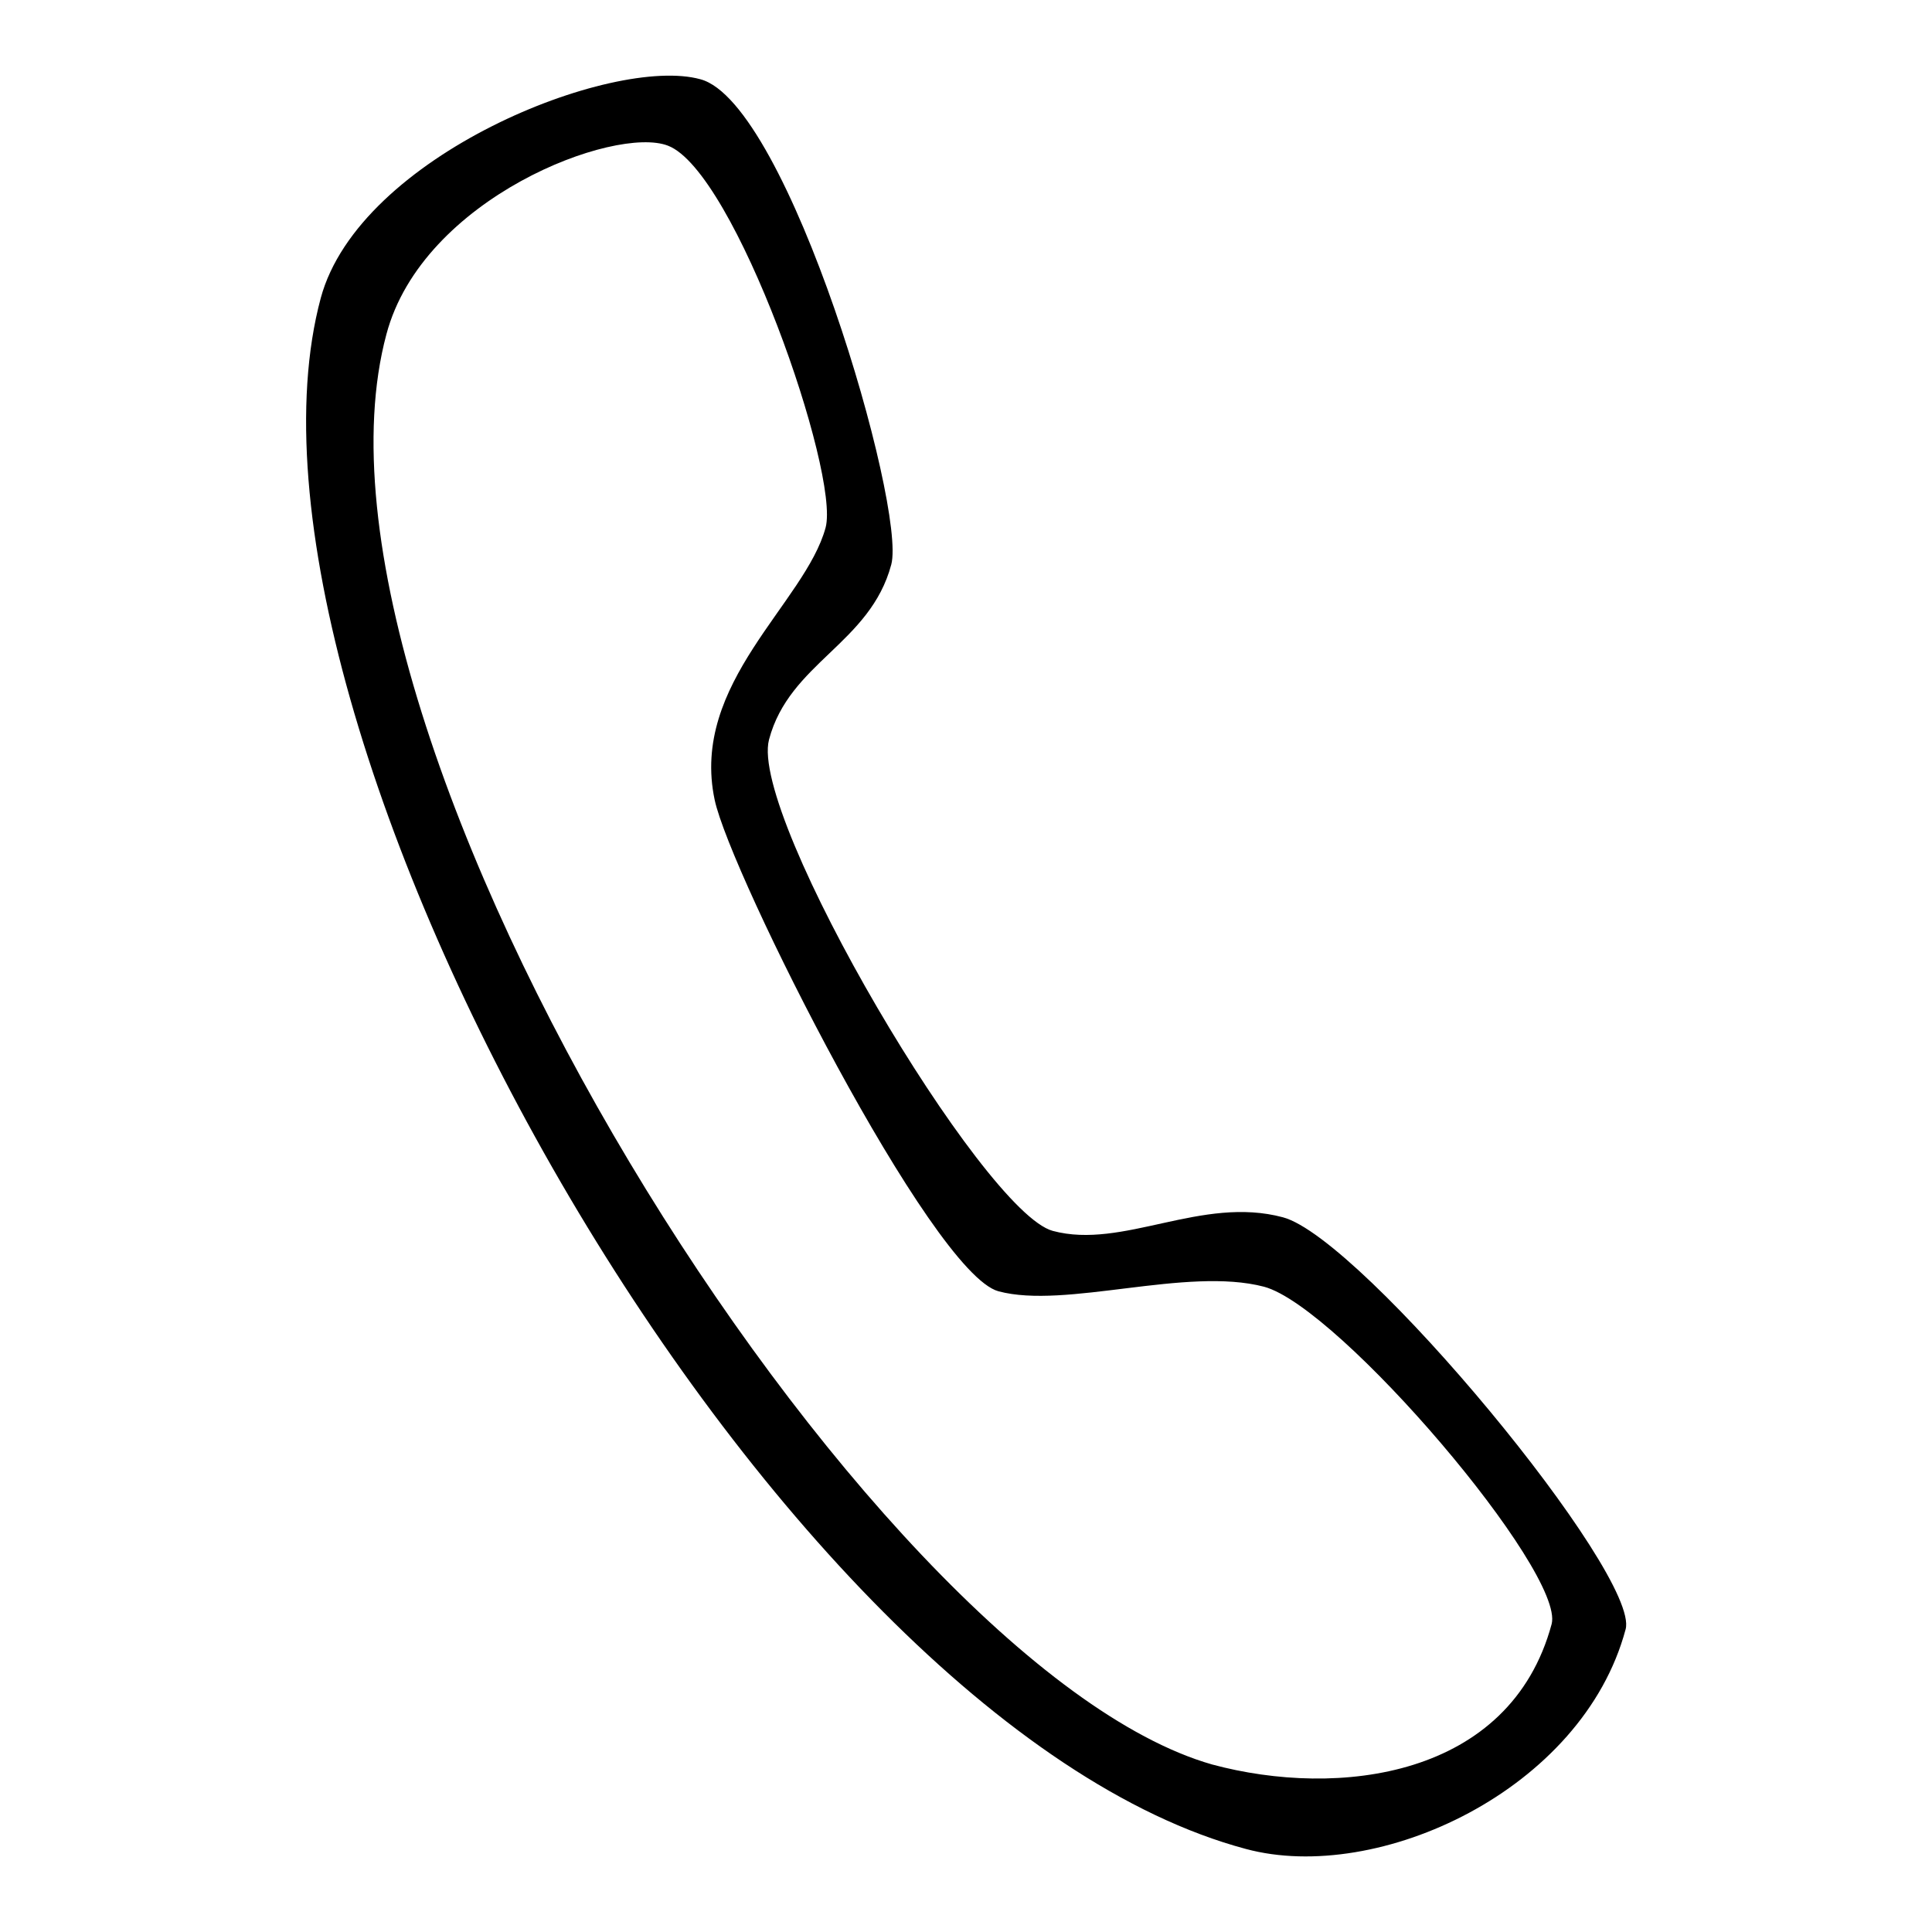 <?xml version="1.0" encoding="utf-8"?>
<!-- Svg Vector Icons : http://www.onlinewebfonts.com/icon -->
<!DOCTYPE svg PUBLIC "-//W3C//DTD SVG 1.1//EN" "http://www.w3.org/Graphics/SVG/1.1/DTD/svg11.dtd">
<svg version="1.1" xmlns="http://www.w3.org/2000/svg" xmlns:xlink="http://www.w3.org/1999/xlink" x="0px" y="0px" viewBox="0 0 256 256" enable-background="new 0 0 256 256" xml:space="preserve">
<g><g><path fill="#000000" d="M170,161.3c-10.8-2.9-21.2,4.3-30.5,1.8c-9.3-2.5-40.3-54.9-37.6-65.1c2.7-10.2,13.4-12.7,16.2-23.2c2-7.6-13.6-61.2-25.3-64.3c-11.6-3.2-45.2,10.1-50.3,29C27.6,95,101.4,228,165.1,245c17.5,4.7,44.6-7.8,50.3-29.1C217.4,208.7,180.5,164.1,170,161.3z M160.6,233.8C114.8,220.7,37,97.2,51.2,44.3c4.8-18.1,30.3-27.7,37.3-25c8.9,3.4,22.8,43.4,20.9,50.6c-2.7,10-18,20.6-14.7,36.1c2.1,9.8,28.7,62.7,37.6,65.1c8.9,2.4,24.9-3.3,35.2-0.6c10,2.7,39.9,37.8,38.1,44.7C200.1,235.6,177.3,238.3,160.6,233.8z"/></g></g>
</svg>
